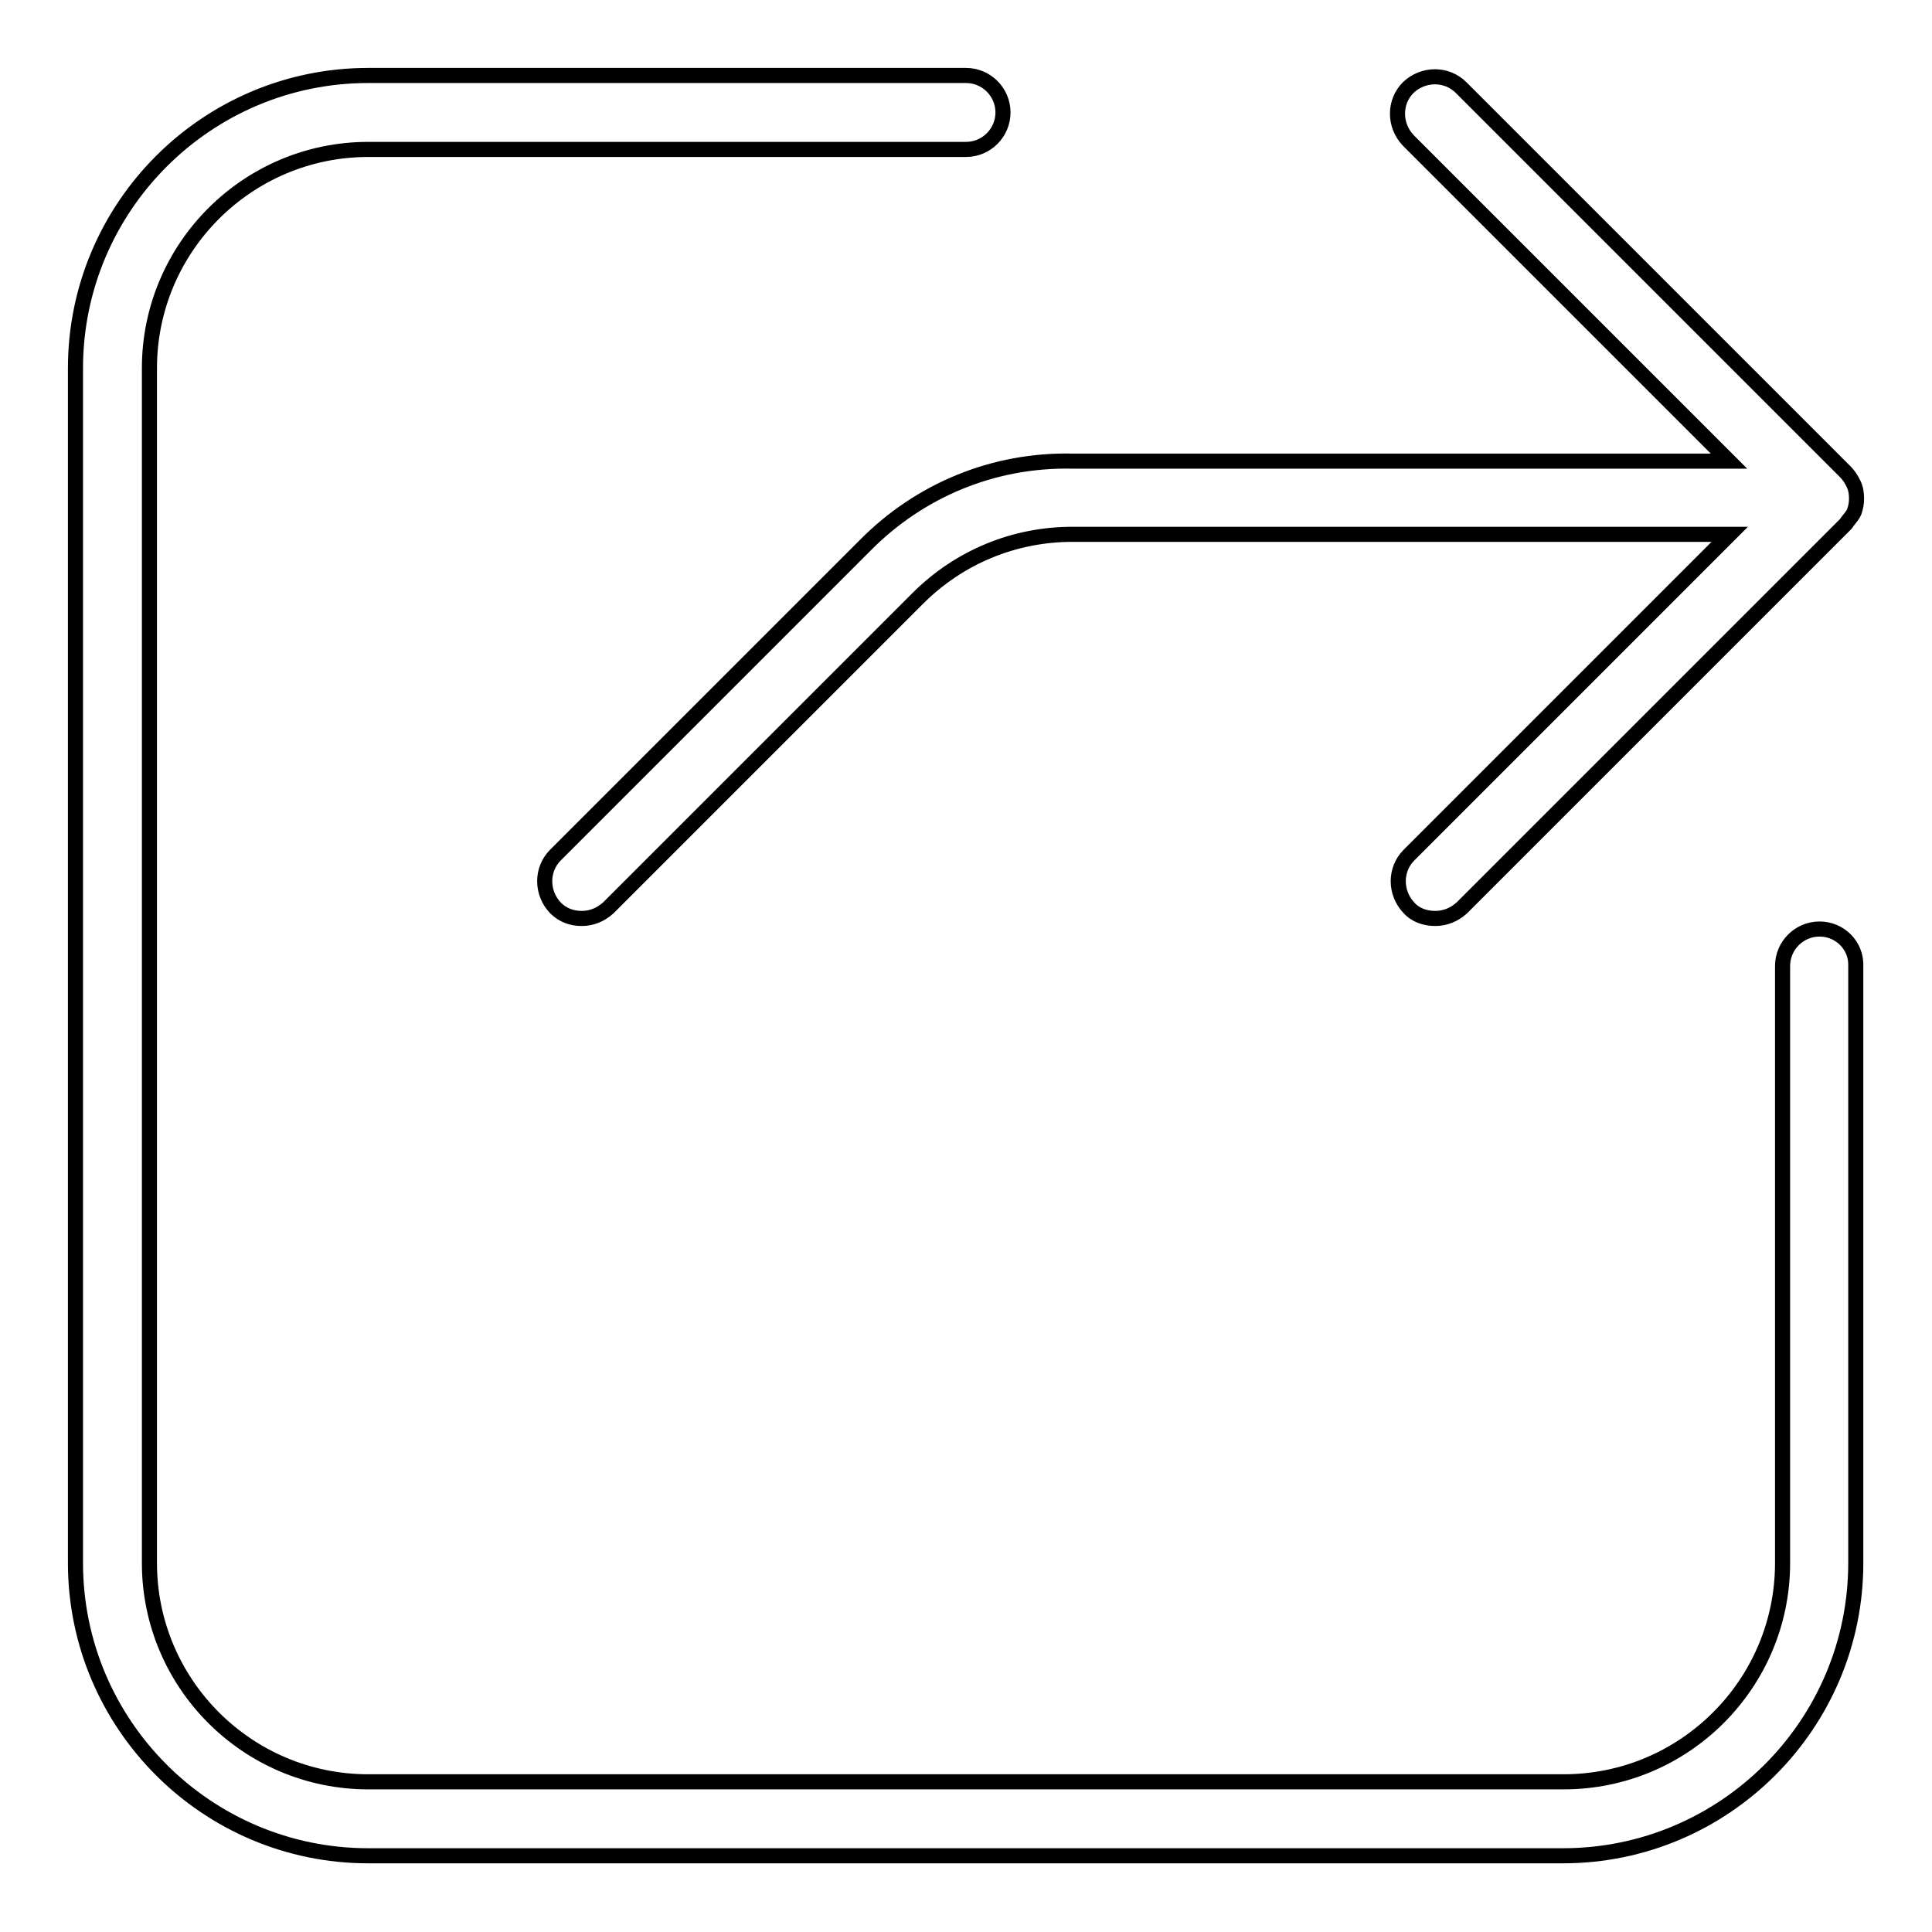 <?xml version="1.0" encoding="utf-8"?>
<!-- Svg Vector Icons : http://www.onlinewebfonts.com/icon -->
<!DOCTYPE svg PUBLIC "-//W3C//DTD SVG 1.1//EN" "http://www.w3.org/Graphics/SVG/1.1/DTD/svg11.dtd">
<svg version="1.1" xmlns="http://www.w3.org/2000/svg" xmlns:xlink="http://www.w3.org/1999/xlink" x="0px" y="0px" viewBox="0 0 256 256" enable-background="new 0 0 256 256" xml:space="preserve">
<g> <path stroke-width="2" fill-opacity="0" stroke="#000000"  d="M241.1,123.1c-2.7,0-4.9,2.2-4.9,4.9v79.1c0,16-13,29-29,29H48.8c-16,0-29-13-29-29V48.8c0-16,13-29,29-29 H128c2.7,0,4.9-2.2,4.9-4.9c0-2.7-2.2-4.9-4.9-4.9H48.8C27.4,10,10,27.4,10,48.8v158.3c0,21.4,17.4,38.8,38.8,38.8h158.3 c21.4,0,38.8-17.4,38.8-38.8V128C246,125.3,243.8,123.1,241.1,123.1z M114.6,72.3l-41,41c-1.9,1.9-1.9,5,0,7c1,1,2.2,1.4,3.5,1.4 c1.3,0,2.5-0.5,3.5-1.4l41-41c5.5-5.5,12.8-8.5,20.5-8.5h87.1l-42.5,42.5c-1.9,1.9-1.9,5,0,7c0.9,1,2.2,1.4,3.5,1.4 c1.3,0,2.5-0.5,3.5-1.4l50.9-50.9c0.1-0.1,0.1-0.2,0.2-0.3c0.3-0.4,0.7-0.8,0.9-1.3c0.2-0.6,0.3-1.1,0.3-1.7c0,0,0-0.1,0-0.1l0,0 c0-0.6-0.1-1.3-0.4-1.9c-0.3-0.6-0.6-1.1-1.1-1.6c0,0,0,0,0,0l-50.9-50.9c-1.9-1.9-5-1.9-7,0c-1.9,1.9-1.9,5,0,7l42.5,42.5H142 C131.7,60.9,121.9,64.9,114.6,72.3z"/></g>
</svg>